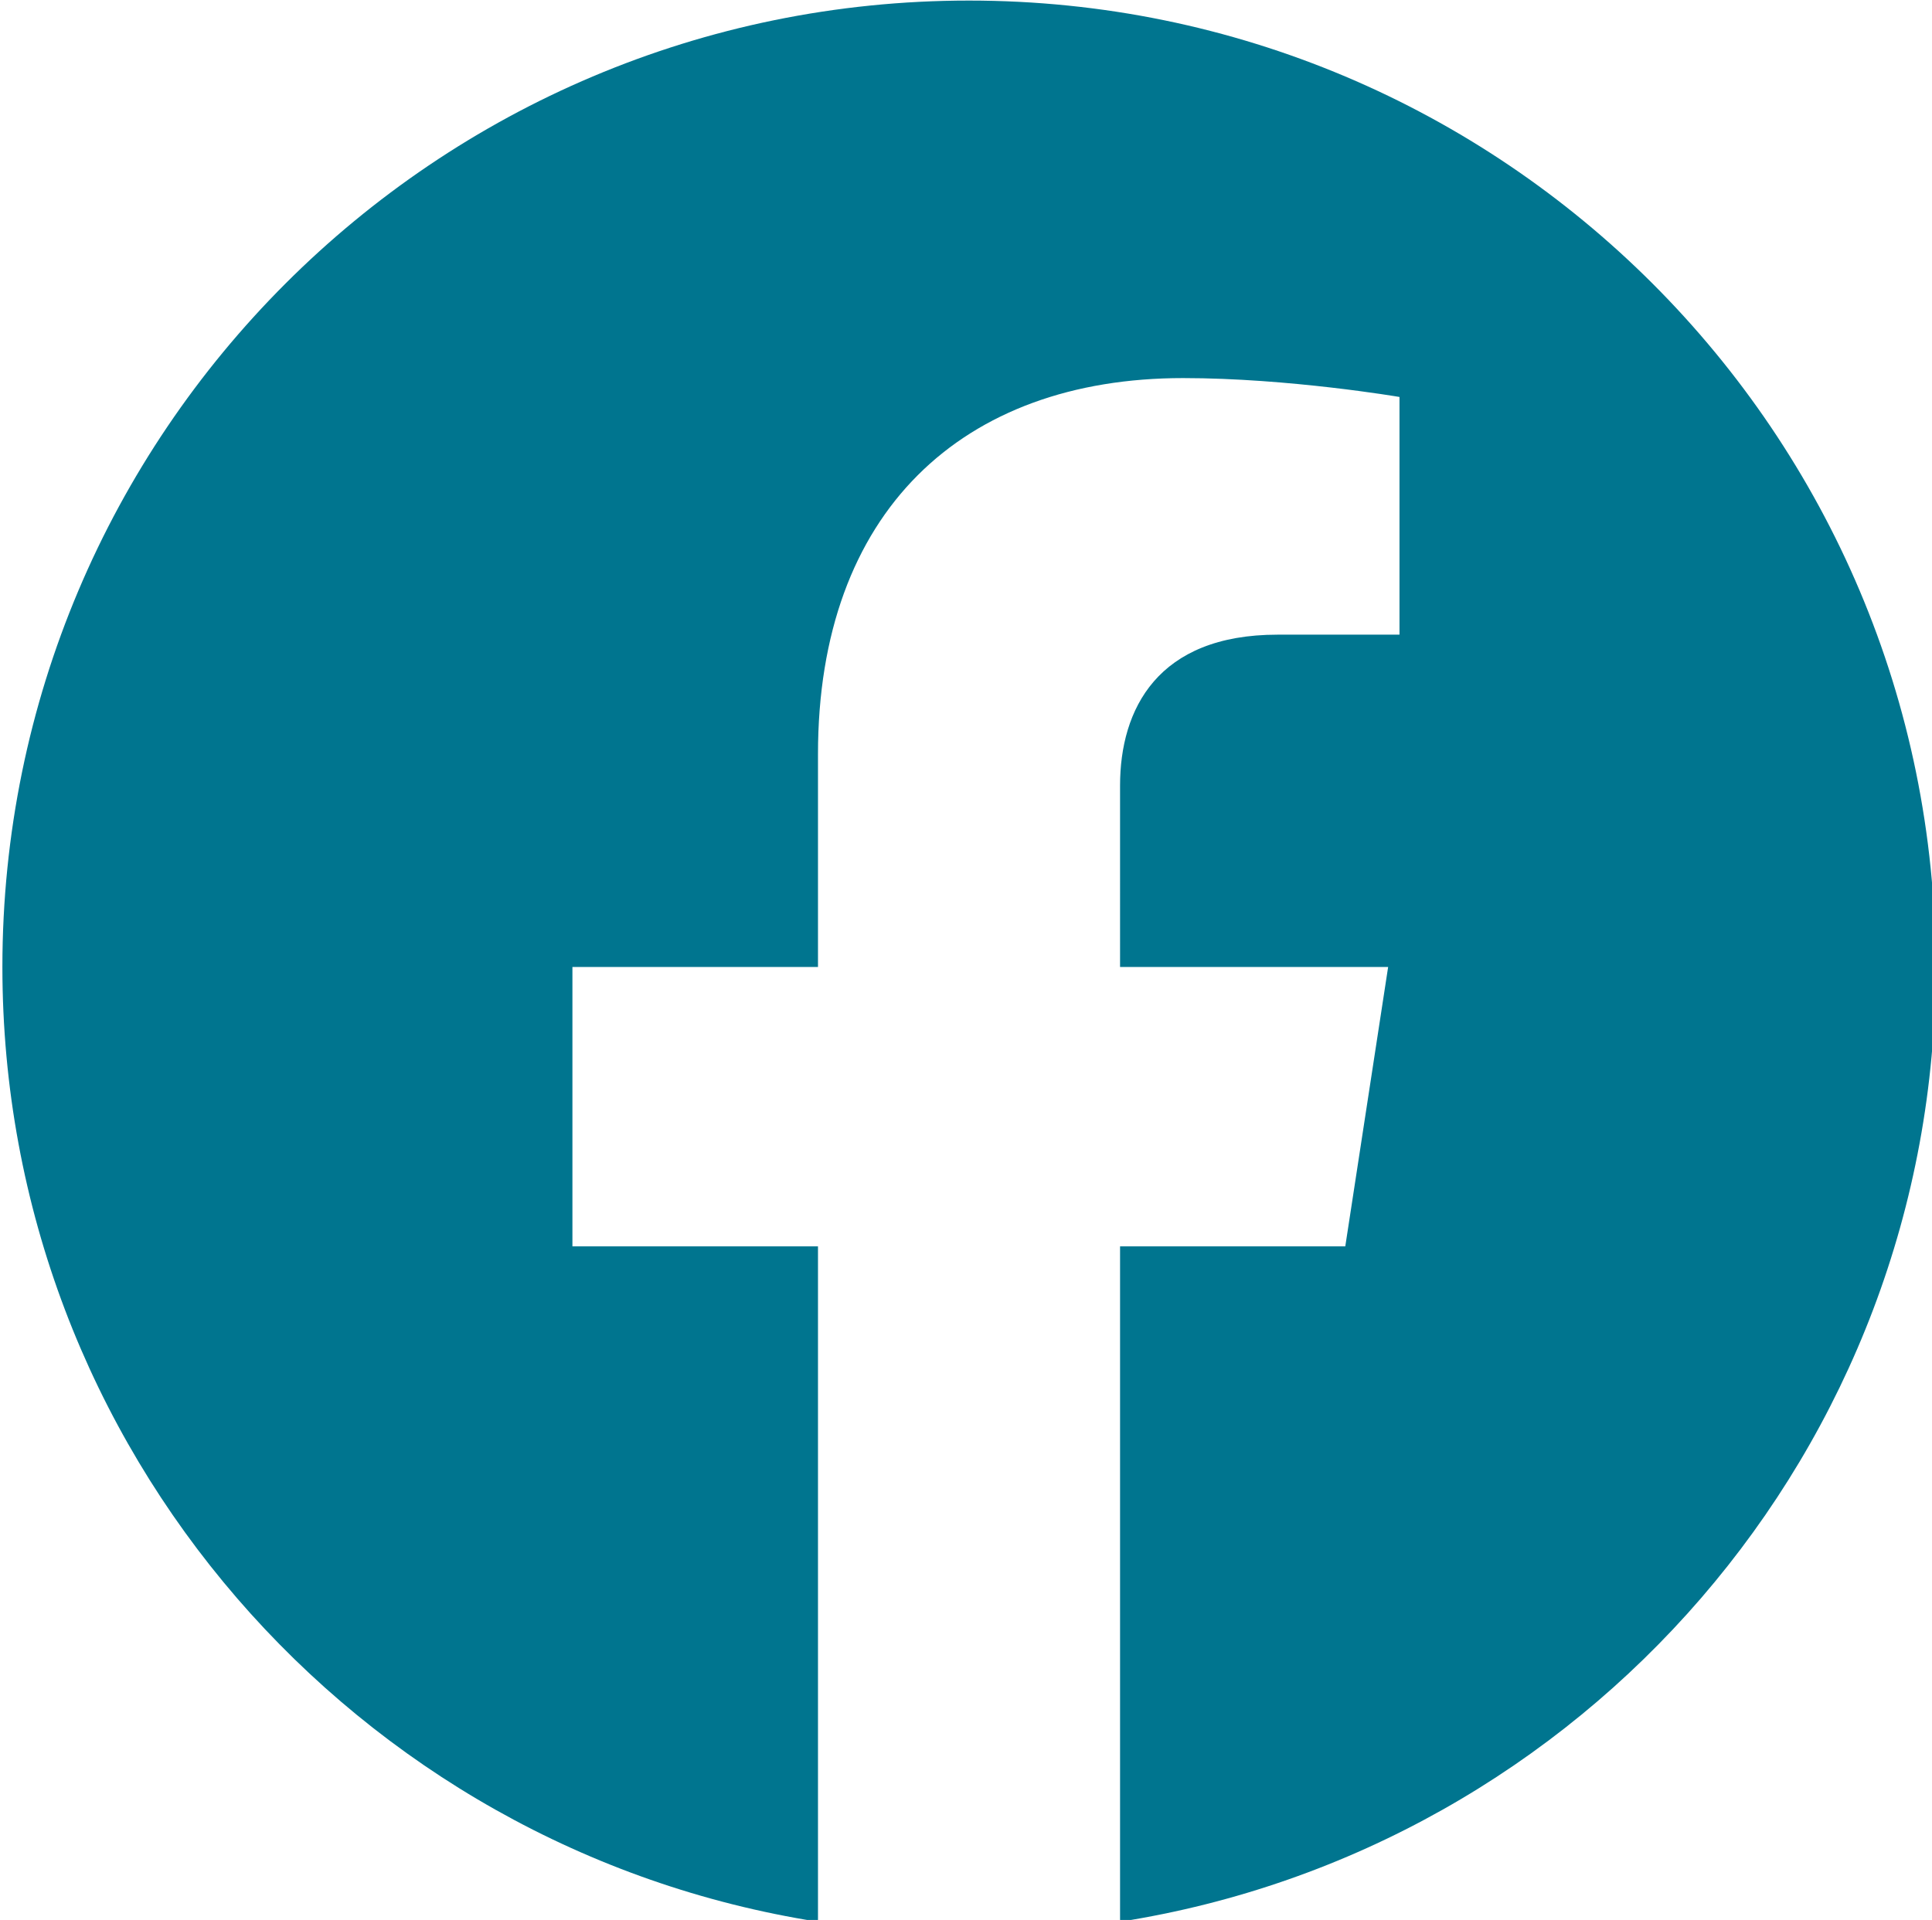 <?xml version="1.0" encoding="UTF-8" standalone="no"?>
<svg
   xmlns:dc="http://purl.org/dc/elements/1.1/"
   xmlns:cc="http://creativecommons.org/ns#"
   xmlns:rdf="http://www.w3.org/1999/02/22-rdf-syntax-ns#"
   xmlns:svg="http://www.w3.org/2000/svg"
   xmlns="http://www.w3.org/2000/svg"
   xmlns:sodipodi="http://sodipodi.sourceforge.net/DTD/sodipodi-0.dtd"
   xmlns:inkscape="http://www.inkscape.org/namespaces/inkscape"
   width="16.933mm"
   height="16.831mm"
   viewBox="0 0 16.933 16.831"
   version="1.1"
   id="svg5807"
   inkscape:version="1.0.1 (3bc2e813f5, 2020-09-07)"
   sodipodi:docname="icon-facebook.svg">
  <defs
     id="defs5801" />
  <sodipodi:namedview
     id="base"
     pagecolor="#ffffff"
     bordercolor="#666666"
     borderopacity="1.0"
     inkscape:pageopacity="0.0"
     inkscape:pageshadow="2"
     inkscape:zoom="1.979899"
     inkscape:cx="122.33475"
     inkscape:cy="6.3154539"
     inkscape:document-units="mm"
     inkscape:current-layer="layer1"
     inkscape:document-rotation="0"
     showgrid="false"
     inkscape:window-width="1383"
     inkscape:window-height="638"
     inkscape:window-x="235"
     inkscape:window-y="210"
     inkscape:window-maximized="0" />
  <g
     inkscape:label="Capa 1"
     inkscape:groupmode="layer"
     id="layer1">
    <g
       id="g1815"
       transform="matrix(0.353,0,0,-0.353,16.965,8.477)">
      <path
         d="m 0,0 c 0,13.258 -10.742,24 -24,24 -13.258,0 -24,-10.742 -24,-24 0,-11.979 8.777,-21.908 20.25,-23.71 v 16.772 h -6.097 V 0 h 6.097 v 5.288 c 0,6.014 3.581,9.337 9.065,9.337 2.626,0 5.373,-0.469 5.373,-0.469 V 8.253 h -3.027 c -2.981,0 -3.911,-1.851 -3.911,-3.748 V 0 h 6.656 l -1.064,-6.938 H -20.25 V -23.71 C -8.776,-21.908 0,-11.979 0,0"
         style="fill:#00758f;fill-opacity:1;fill-rule:nonzero;stroke:none"
         id="path1817" />
    </g>
  </g>
</svg>
